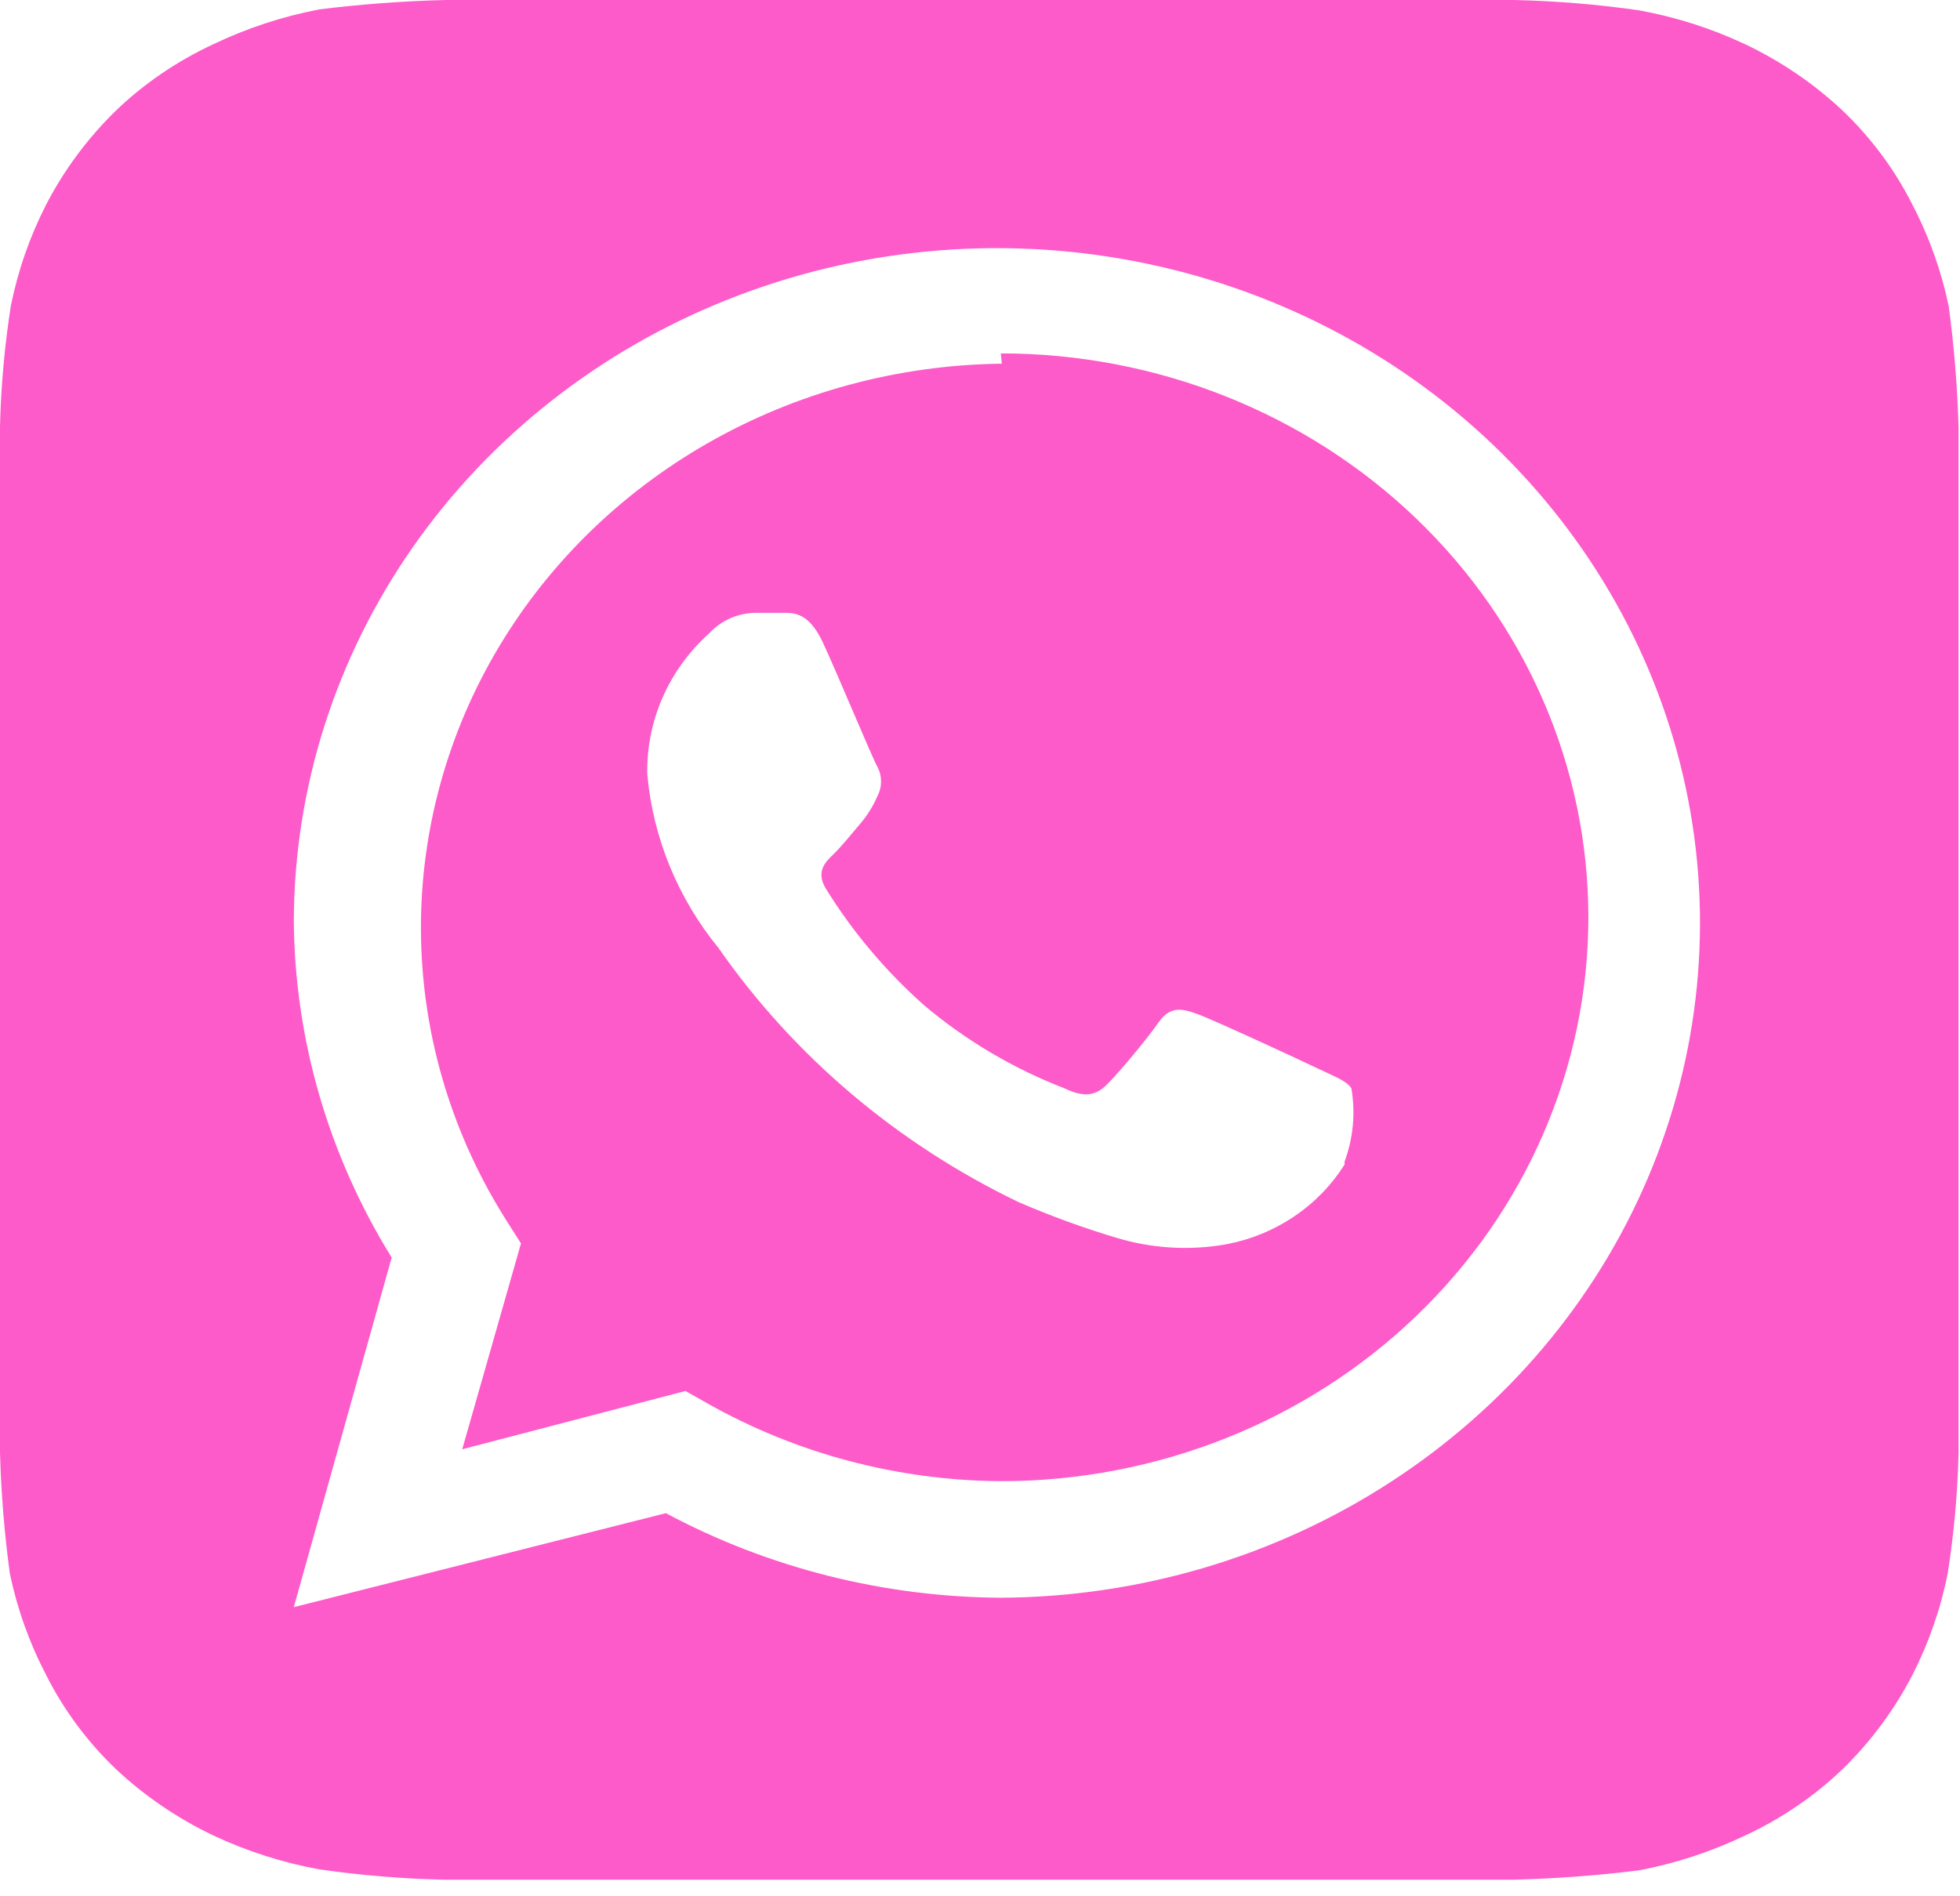 <?xml version="1.0" encoding="UTF-8"?> <svg xmlns="http://www.w3.org/2000/svg" width="31" height="30" viewBox="0 0 31 30" fill="none"><path d="M30.977 6.765C30.959 6.124 30.908 5.484 30.822 4.847C30.706 4.29 30.514 3.75 30.249 3.241C29.972 2.69 29.6 2.187 29.149 1.755C28.694 1.327 28.171 0.97 27.6 0.699C27.07 0.45 26.508 0.27 25.928 0.164C25.271 0.069 24.609 0.015 23.945 0H7.047C6.379 0.017 5.712 0.066 5.049 0.149C4.469 0.26 3.906 0.445 3.376 0.699C2.802 0.965 2.278 1.322 1.828 1.755C1.382 2.192 1.011 2.693 0.728 3.241C0.468 3.75 0.281 4.291 0.17 4.847C0.072 5.478 0.015 6.113 0 6.75C0 7.033 0 7.434 0 7.553V22.184C0 22.348 0 22.705 0 22.972C0.017 23.614 0.069 24.254 0.155 24.89C0.271 25.448 0.463 25.988 0.728 26.496C1.005 27.048 1.377 27.55 1.828 27.983C2.283 28.411 2.806 28.767 3.376 29.039C3.907 29.288 4.469 29.468 5.049 29.574C5.706 29.669 6.368 29.723 7.032 29.738H23.93C24.598 29.721 25.265 29.672 25.928 29.589C26.508 29.478 27.071 29.293 27.6 29.039C28.175 28.773 28.698 28.416 29.149 27.983C29.595 27.546 29.966 27.044 30.249 26.496C30.508 25.987 30.696 25.447 30.806 24.89C30.905 24.26 30.962 23.625 30.977 22.987C30.977 22.705 30.977 22.348 30.977 22.184V7.553C30.977 7.434 30.977 7.033 30.977 6.765ZM15.845 25.277C13.985 25.268 12.157 24.808 10.532 23.939L4.647 25.426L6.195 19.895C5.197 18.284 4.662 16.446 4.647 14.572C4.653 12.464 5.308 10.406 6.53 8.656C7.753 6.906 9.487 5.542 11.515 4.737C13.543 3.931 15.774 3.72 17.927 4.129C20.08 4.538 22.059 5.55 23.614 7.037C25.169 8.524 26.232 10.419 26.667 12.484C27.102 14.549 26.891 16.692 26.061 18.642C25.23 20.593 23.816 22.263 21.998 23.444C20.181 24.625 18.039 25.262 15.845 25.277V25.277ZM15.845 5.754C14.203 5.772 12.595 6.208 11.185 7.016C9.775 7.825 8.614 8.977 7.819 10.357C7.024 11.736 6.624 13.294 6.66 14.87C6.696 16.446 7.166 17.985 8.023 19.33L8.24 19.672L7.311 22.928L10.842 22.006L11.183 22.199C12.591 22.996 14.194 23.422 15.829 23.433V23.433C18.294 23.433 20.658 22.494 22.4 20.82C24.143 19.147 25.122 16.878 25.122 14.512C25.122 12.146 24.143 9.877 22.4 8.204C20.658 6.531 18.294 5.591 15.829 5.591L15.845 5.754ZM21.266 18.423C21.063 18.747 20.791 19.028 20.468 19.245C20.145 19.463 19.779 19.613 19.392 19.686C18.813 19.788 18.218 19.752 17.657 19.582C17.129 19.424 16.612 19.235 16.108 19.017C14.193 18.095 12.56 16.712 11.368 15.003C10.721 14.211 10.328 13.255 10.238 12.252C10.229 11.835 10.311 11.421 10.479 11.037C10.647 10.653 10.897 10.307 11.214 10.022C11.307 9.92 11.421 9.839 11.549 9.782C11.677 9.726 11.816 9.696 11.957 9.695H12.391C12.561 9.695 12.793 9.695 13.01 10.155C13.227 10.616 13.8 11.999 13.878 12.133C13.916 12.204 13.935 12.283 13.935 12.364C13.935 12.444 13.916 12.523 13.878 12.594C13.809 12.755 13.715 12.906 13.599 13.04C13.459 13.204 13.305 13.397 13.181 13.516C13.057 13.635 12.902 13.784 13.057 14.051C13.478 14.734 14 15.355 14.606 15.895C15.265 16.454 16.02 16.902 16.836 17.218C17.115 17.352 17.285 17.337 17.44 17.218C17.595 17.099 18.137 16.445 18.323 16.177C18.509 15.91 18.695 15.954 18.942 16.044C19.19 16.133 20.569 16.772 20.847 16.906C21.126 17.04 21.297 17.099 21.374 17.218C21.441 17.607 21.404 18.006 21.266 18.378V18.423Z" fill="#FD5BC9"></path></svg> 
